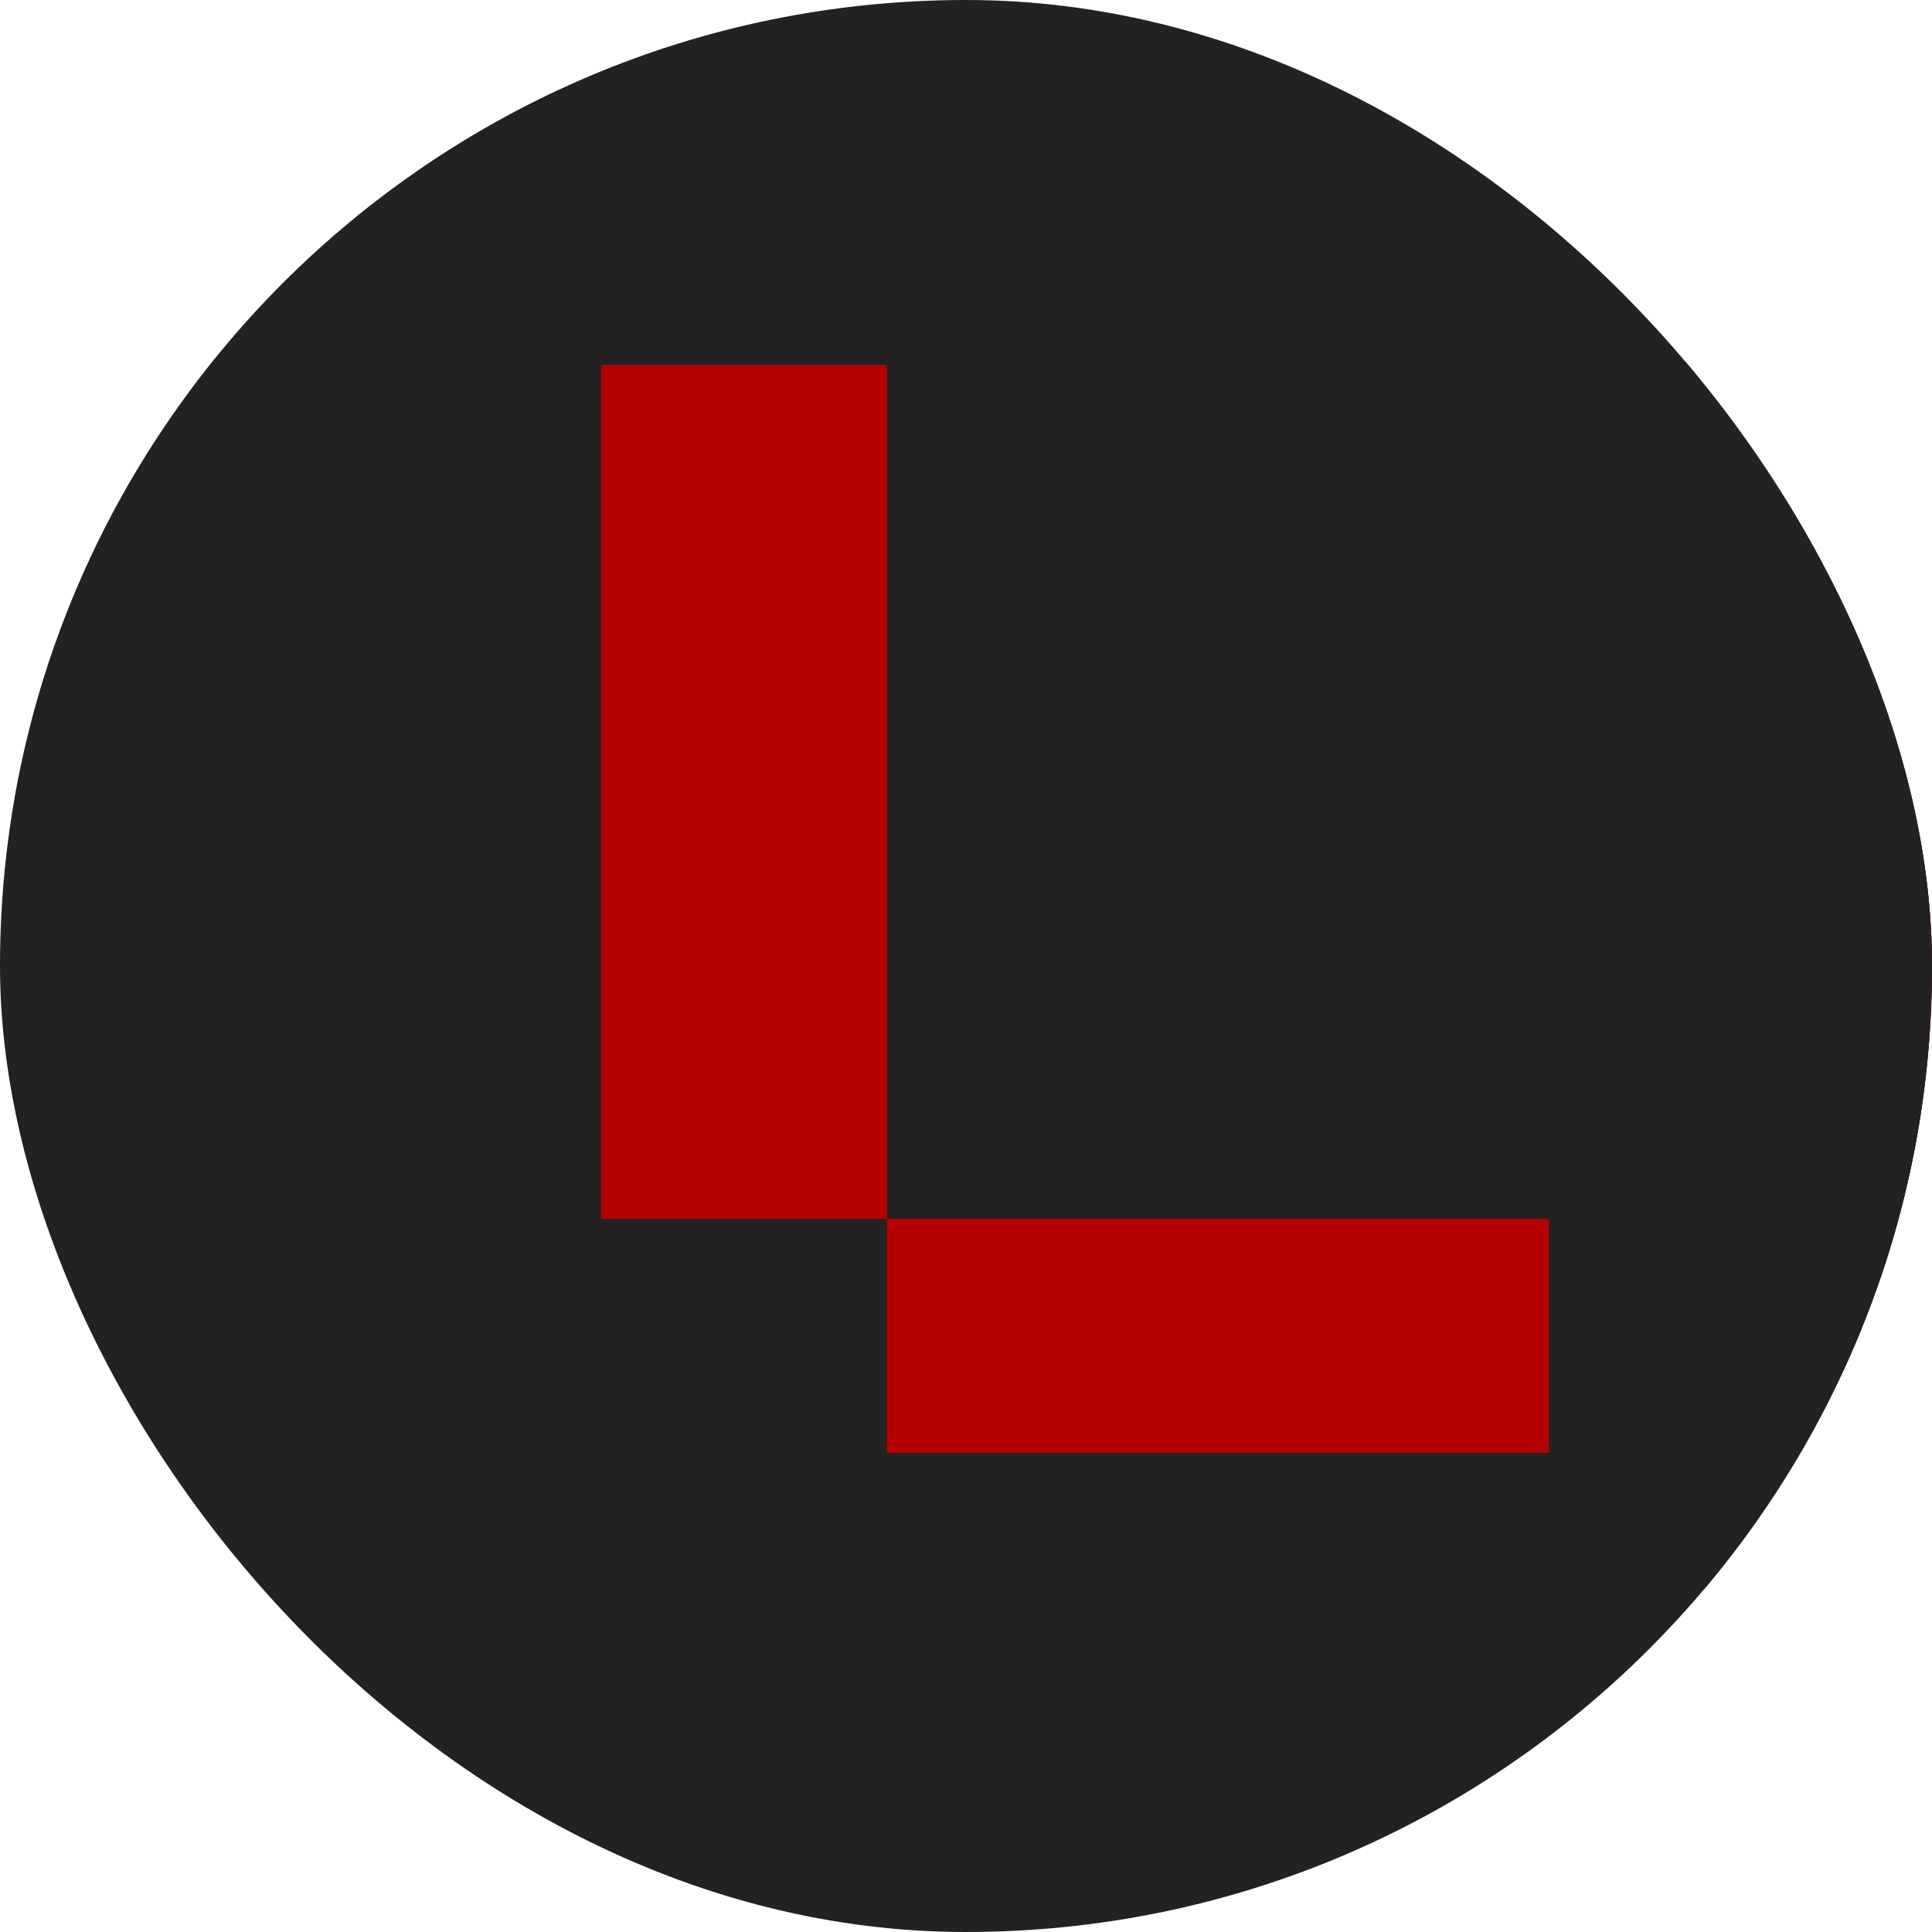 <?xml version="1.0" encoding="UTF-8"?> <svg xmlns="http://www.w3.org/2000/svg" width="180" height="180" viewBox="0 0 180 180" fill="none"><g clip-path="url(#clip0_1634_46)"><rect width="180" height="180" rx="90" fill="#222222"></rect><g clip-path="url(#clip1_1634_46)"><path d="M82.623 33.999H56V113.561H82.623V33.999ZM144.302 113.561H82.623V135.356H144.302V113.561ZM288.491 85.221C288.491 88.127 288.491 90.307 288.273 91.58H189.326C190.876 100.118 195.314 106.836 202.19 111.742C209.073 116.467 217.943 119.007 229.031 119.007C245.009 119.007 257.655 114.468 266.75 105.203L284.06 117.008C271.632 130.631 252.78 137.536 227.263 137.536C207.072 137.536 191.327 132.811 179.569 123.18C167.804 113.741 162.041 100.844 162.041 84.861C162.041 69.052 167.811 56.521 179.569 46.896C191.327 37.272 206.628 32.546 225.269 32.546C245.679 32.546 261.431 37.452 272.076 47.077C282.947 56.341 288.491 69.238 288.491 85.221ZM225.269 50.535C216.167 50.535 208.185 52.714 201.753 56.893C195.321 61.072 191.101 67.245 189.326 75.056H261.431C260.544 67.791 256.993 61.979 251.005 57.254C245.016 52.714 236.358 50.535 225.269 50.535ZM512.345 137.17C494.155 137.17 479.515 132.45 468.645 122.82C457.767 113.375 452.23 100.478 452.23 84.495C452.23 68.511 457.549 55.614 468.419 46.17C479.29 36.725 493.485 32 511.239 32C528.097 32 541.405 35.999 550.944 43.81V34.365H577.574V135.176H551.395V124.639C542.518 132.997 529.647 137.17 512.345 137.17ZM517.671 117.734C524.547 117.734 531.197 116.467 537.192 114.102C543.181 111.562 548.063 107.929 551.395 103.024V66.152C547.844 61.607 542.737 57.974 536.53 55.434C530.091 52.889 523.659 51.622 516.783 51.622C505.69 51.622 496.815 54.528 490.16 60.34C483.503 66.152 480.177 74.144 480.177 84.495C480.177 94.846 483.503 103.024 490.386 109.022C497.036 114.834 506.131 117.74 517.671 117.74M408.1 177V155.205H332.881V177H408.1ZM370.368 59.793C391.221 59.793 408.079 73.597 408.079 90.673C408.079 107.749 391.221 121.553 370.368 121.553C349.514 121.553 332.649 107.743 332.649 90.673C332.649 73.597 349.507 59.793 370.368 59.793ZM370.368 37.998C334.868 37.998 306.026 61.607 306.026 90.673C306.026 119.733 334.868 143.348 370.368 143.348C405.867 143.348 434.702 119.733 434.702 90.673C434.702 61.613 405.86 37.998 370.368 37.998Z" fill="#B60000"></path><rect x="157" y="17" width="25" height="131" fill="#222222"></rect></g></g><defs><clipPath id="clip0_1634_46"><rect width="180" height="180" rx="90" fill="white"></rect></clipPath><clipPath id="clip1_1634_46"><rect width="524" height="160" fill="white" transform="translate(0 15)"></rect></clipPath></defs></svg> 